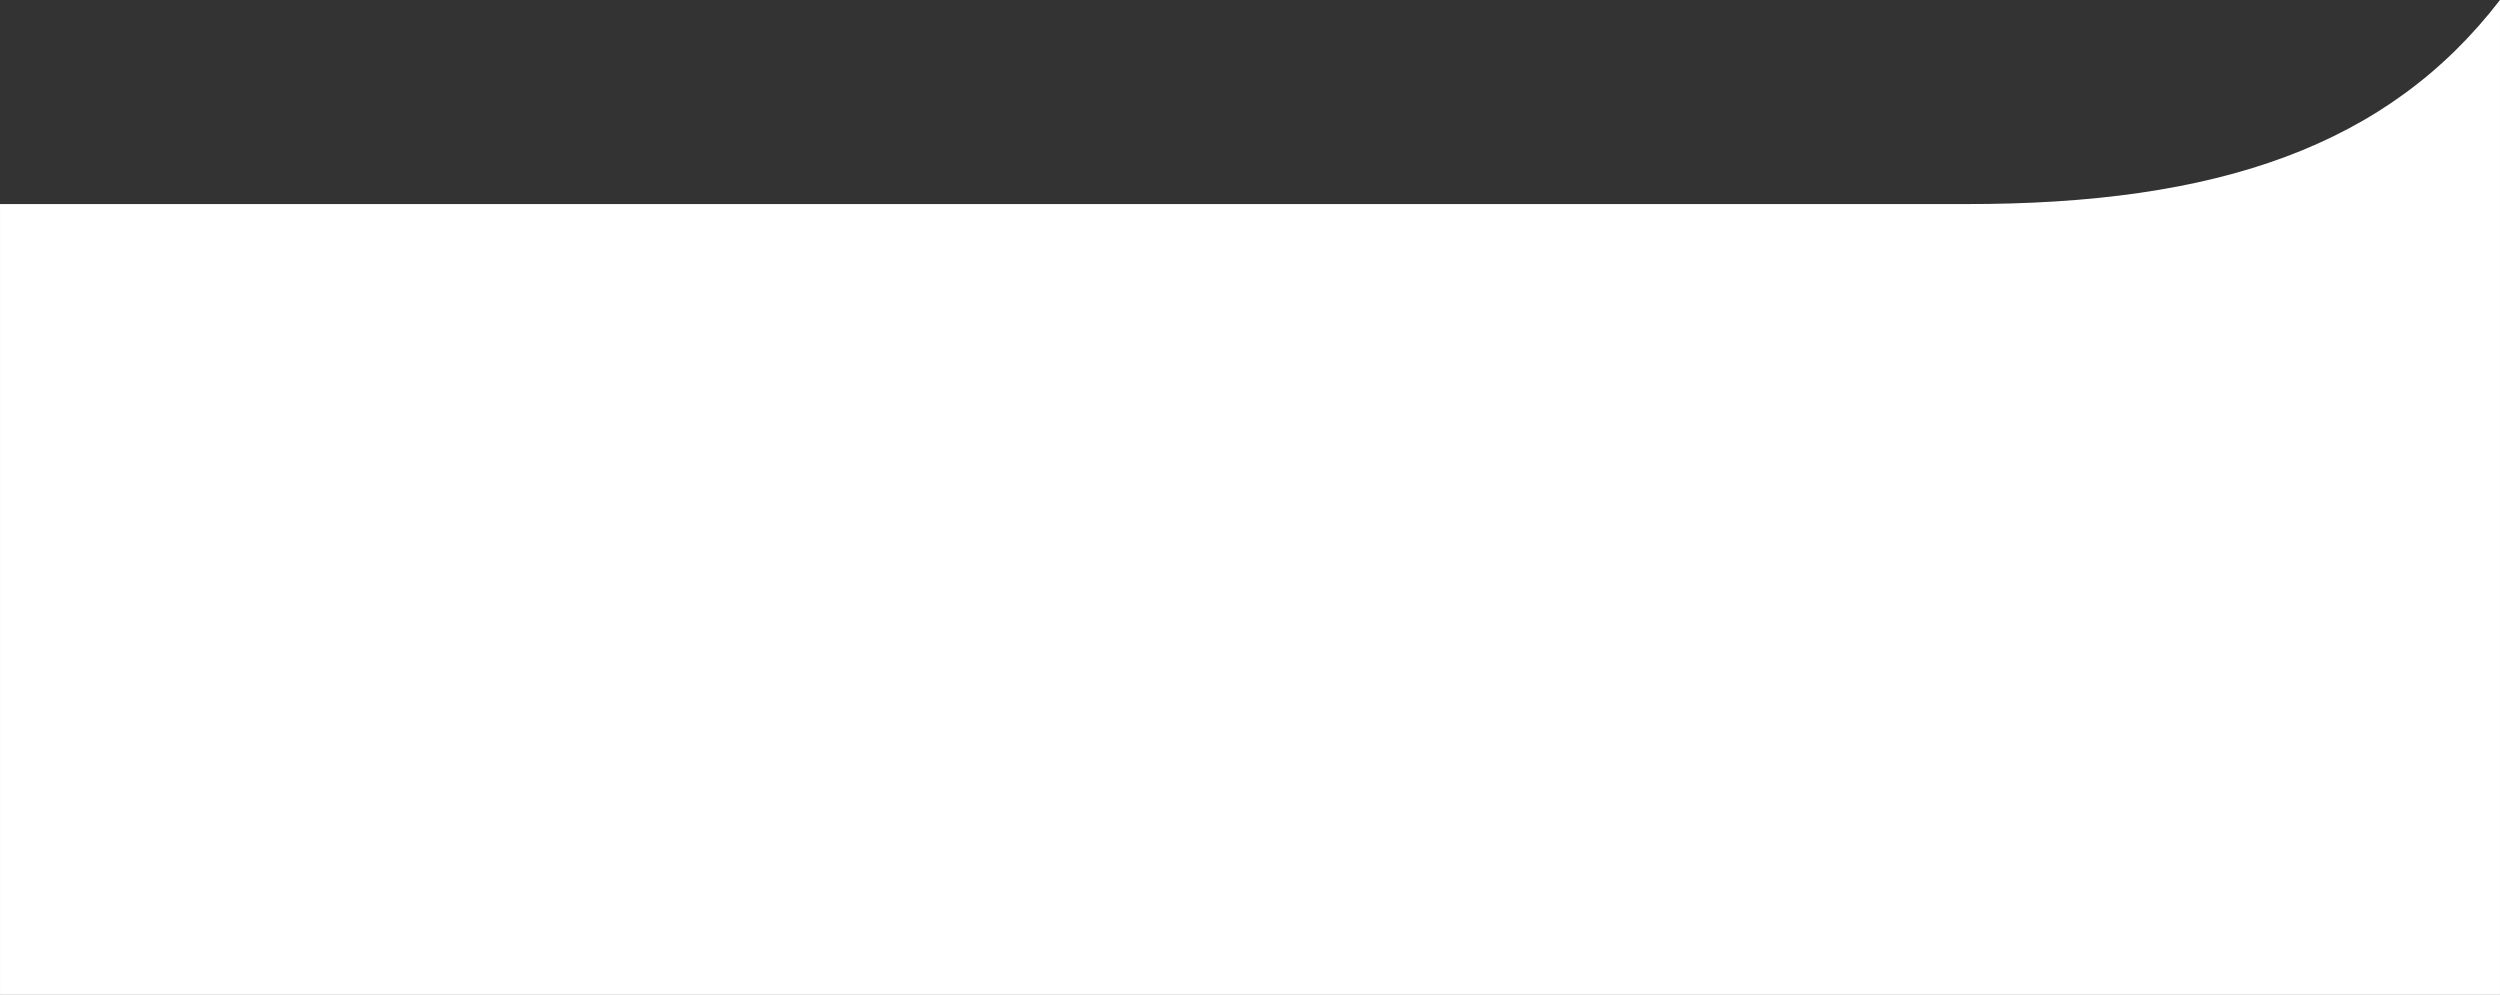 <?xml version="1.0" encoding="UTF-8"?>
<!DOCTYPE svg PUBLIC "-//W3C//DTD SVG 1.1//EN" "http://www.w3.org/Graphics/SVG/1.1/DTD/svg11.dtd">
<svg version="1.1" xmlns="http://www.w3.org/2000/svg"
    preserveAspectRatio="xMidYMid meet"
    x="0" y="0" width="98" height="39" viewBox="0, 0, 196, 78">
    <rect x="0" y="0" width="196" height="78" fill="#333333" stroke="none"/>
    <path d="M154.001,15.999 L0.001,15.999 L0.001,78 L195.999,78 L195.999,0 C187.219,11.423 173.913,16.043 154.001,15.999 z" fill="#fff"  id="Shape_bottom"/>
</svg>
